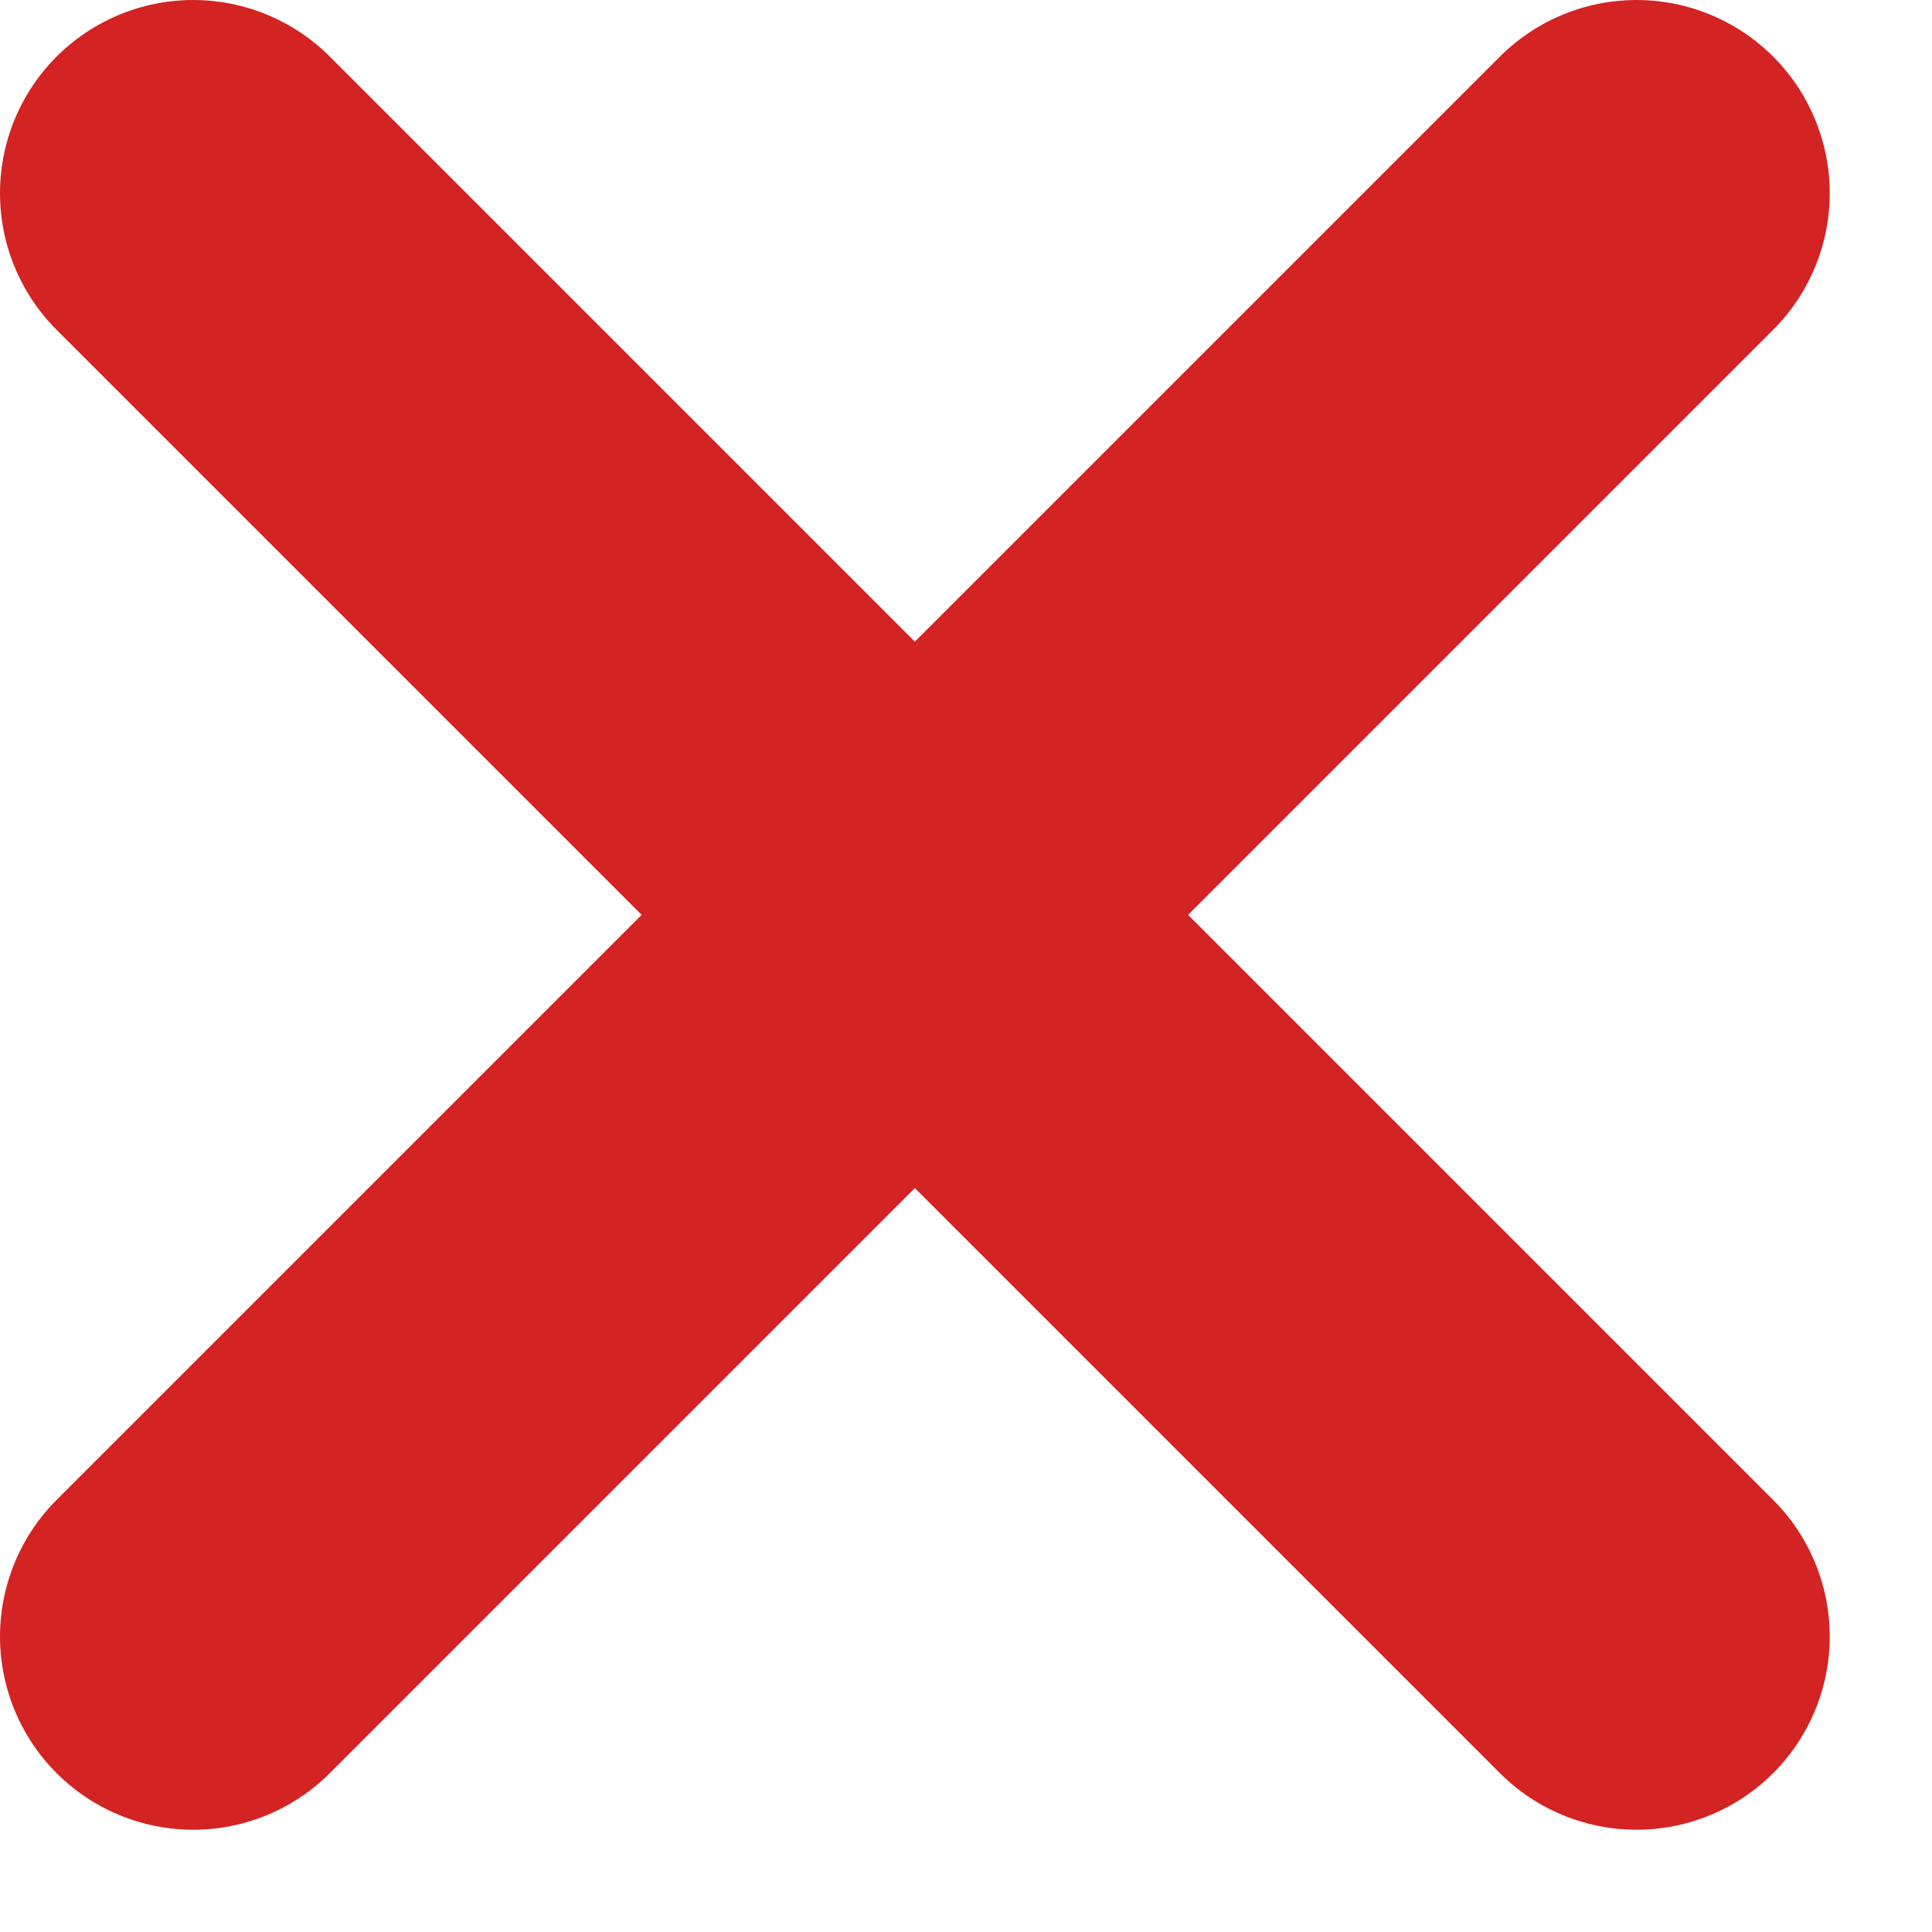 <svg width="15" height="15" viewBox="0 0 15 15" fill="none" xmlns="http://www.w3.org/2000/svg">
<path d="M1.5 1.5L12.706 12.706M1.5 12.706L12.706 1.5" stroke="#D42323" stroke-width="3" stroke-linecap="round" stroke-linejoin="round"/>
</svg>
